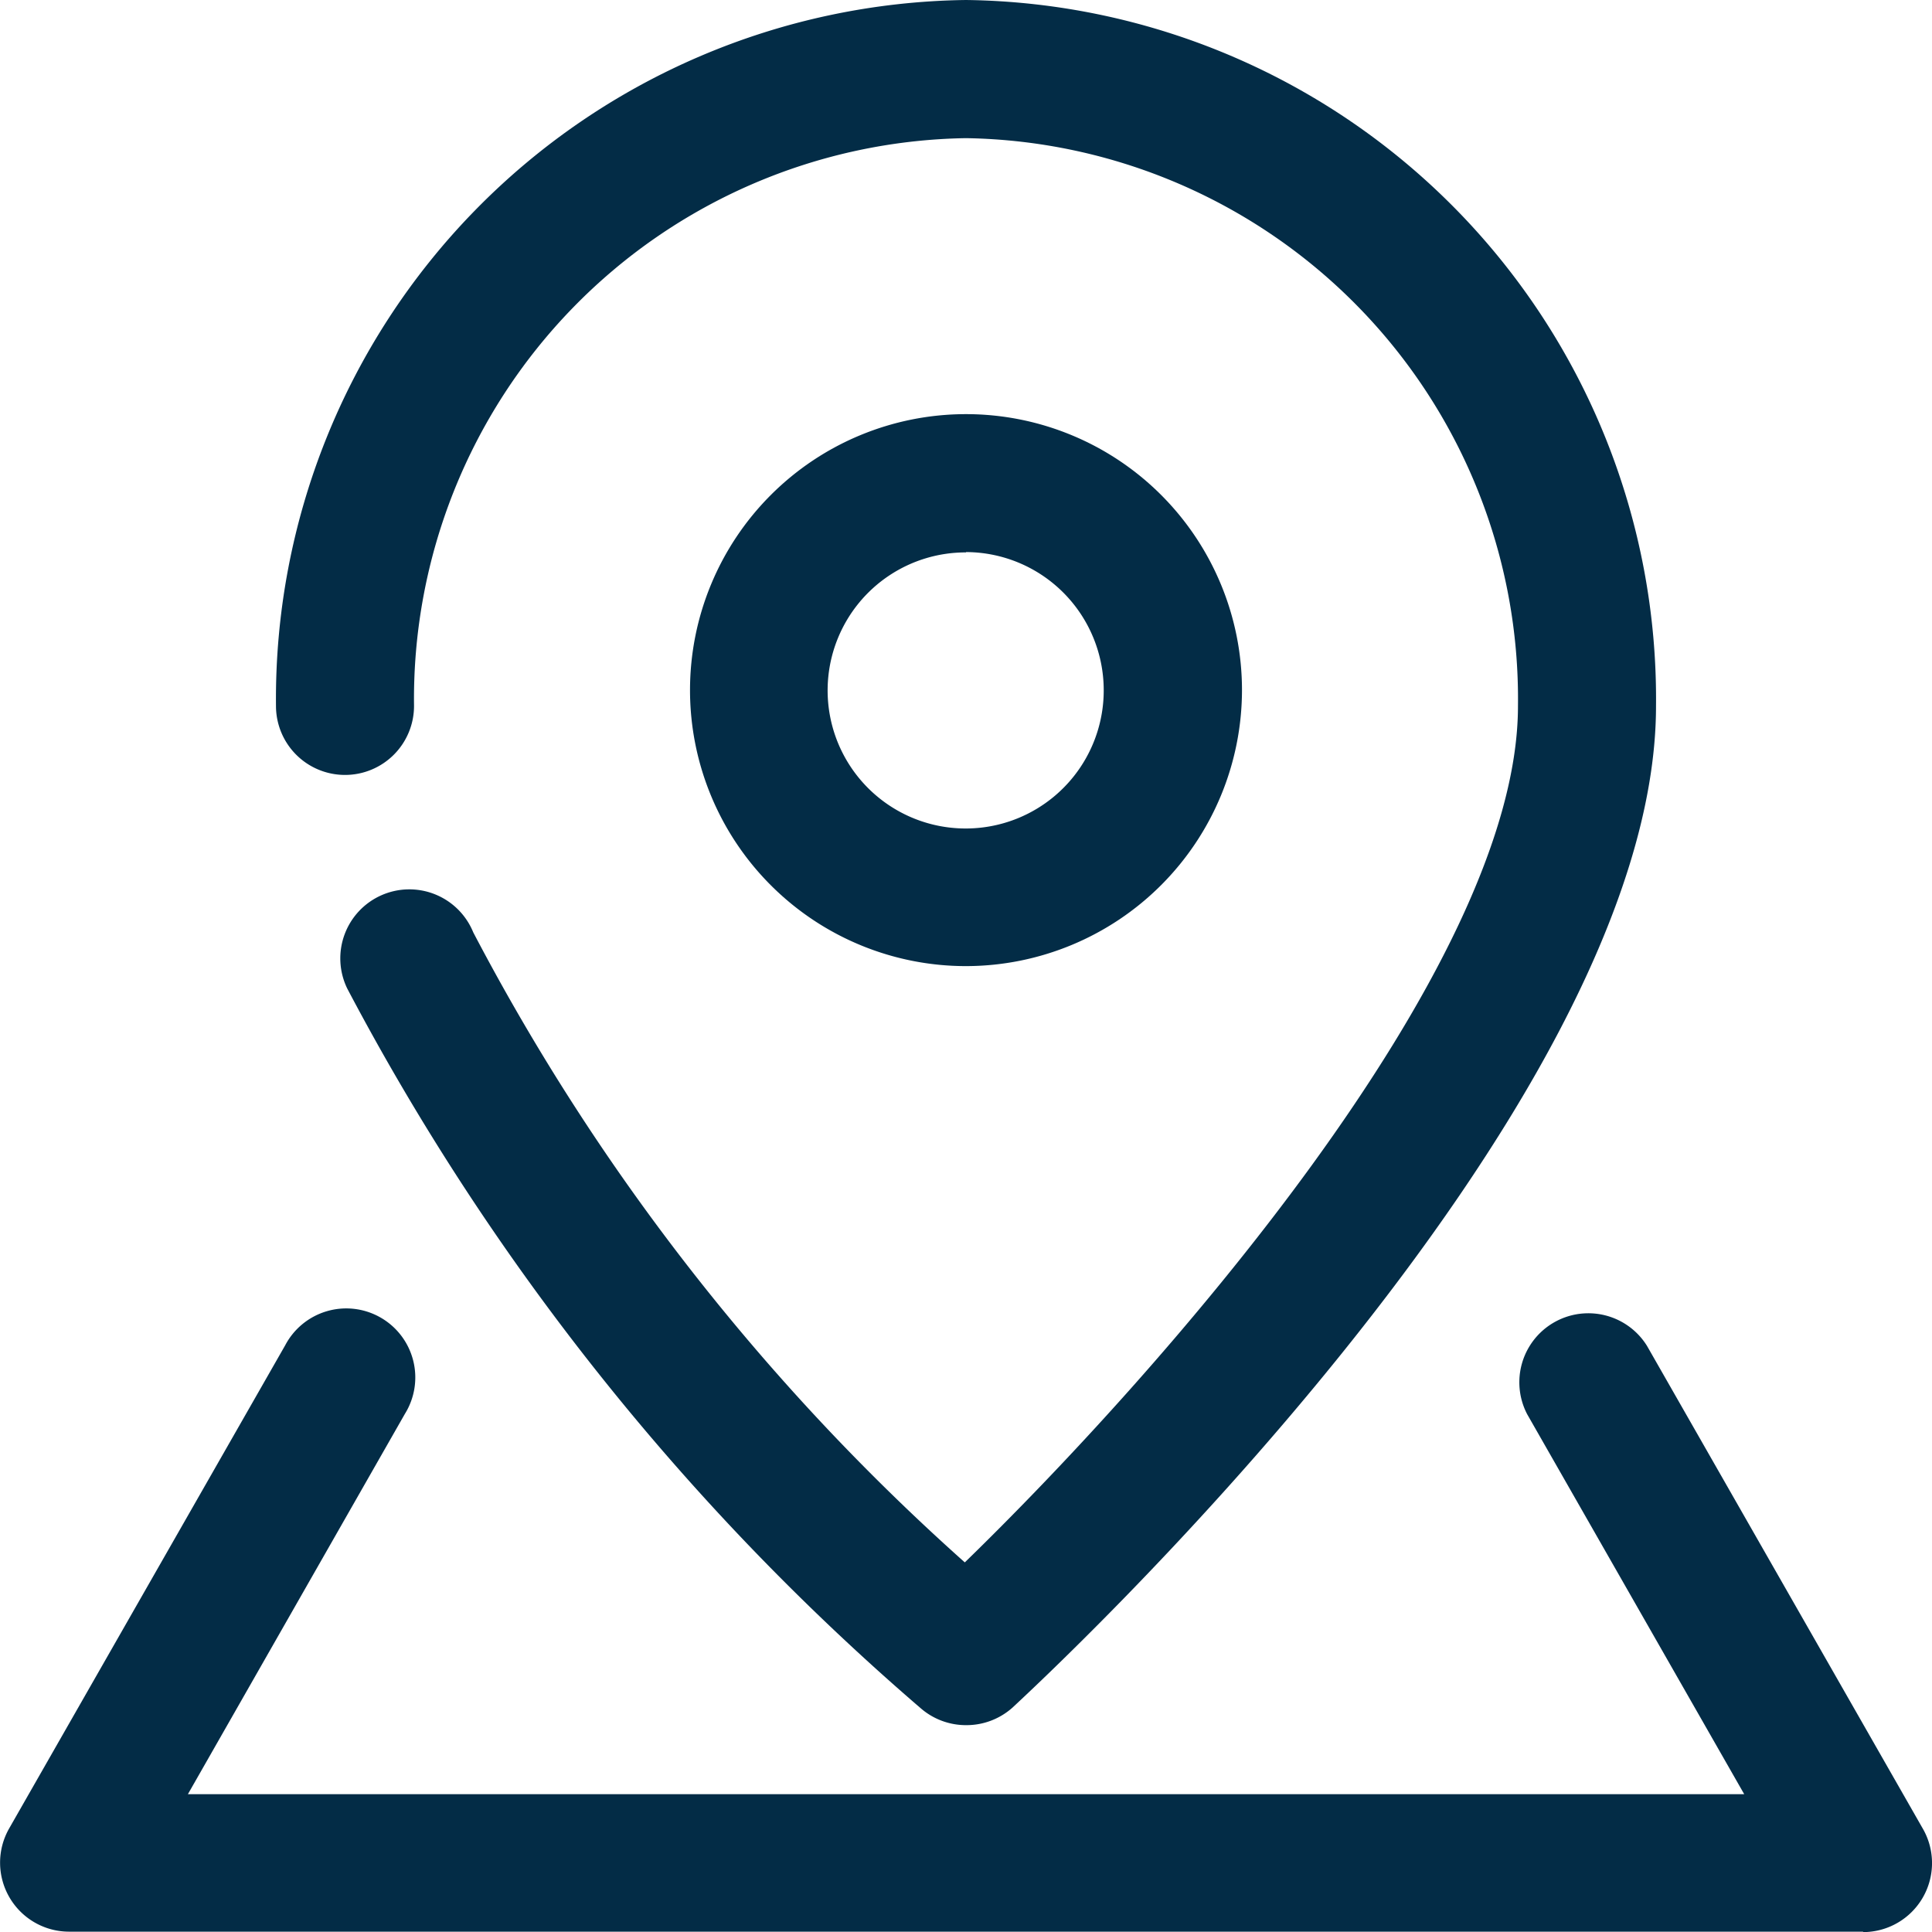 <svg xmlns="http://www.w3.org/2000/svg" width="17.746" height="17.747" viewBox="0 0 17.746 17.747">
  <g id="Group_455" data-name="Group 455" transform="translate(-2 -2)">
    <g id="Group_452" data-name="Group 452" transform="translate(4.535 2)">
      <path id="Path_7376" data-name="Path 7376" d="M12.338,17.846a.633.633,0,0,1-.411-.151,22.624,22.624,0,0,1-5.273-6.616.634.634,0,1,1,1.158-.515,20.471,20.471,0,0,0,4.515,5.787c1.73-1.68,5.081-5.433,5.081-7.866a5.151,5.151,0,0,0-5.071-5.216A5.151,5.151,0,0,0,7.268,8.484.634.634,0,1,1,6,8.484,6.42,6.42,0,0,1,12.338,2a6.42,6.42,0,0,1,6.338,6.484c0,3.747-5.669,8.974-5.91,9.2A.634.634,0,0,1,12.338,17.846Z" transform="translate(-6 -2)" fill="#032c46"/>
    </g>
    <g id="Group_453" data-name="Group 453" transform="translate(8.338 5.803)">
      <path id="Path_7377" data-name="Path 7377" d="M14.535,13.071a2.535,2.535,0,1,1,2.535-2.535A2.538,2.538,0,0,1,14.535,13.071Zm0-3.8A1.268,1.268,0,1,0,15.8,10.535,1.269,1.269,0,0,0,14.535,9.268Z" transform="translate(-12 -8)" fill="#032c46"/>
    </g>
    <g id="Group_454" data-name="Group 454" transform="translate(2 14.042)">
      <path id="Path_7378" data-name="Path 7378" d="M19.113,26.7H2.634a.634.634,0,0,1-.55-.948l2.535-4.437a.634.634,0,1,1,1.1.629L3.726,25.437H18.021l-1.993-3.489a.634.634,0,0,1,1.1-.629l2.535,4.437a.634.634,0,0,1-.55.948Z" transform="translate(-2 -20.999)" fill="#032c46"/>
    </g>
  </g>
</svg>
